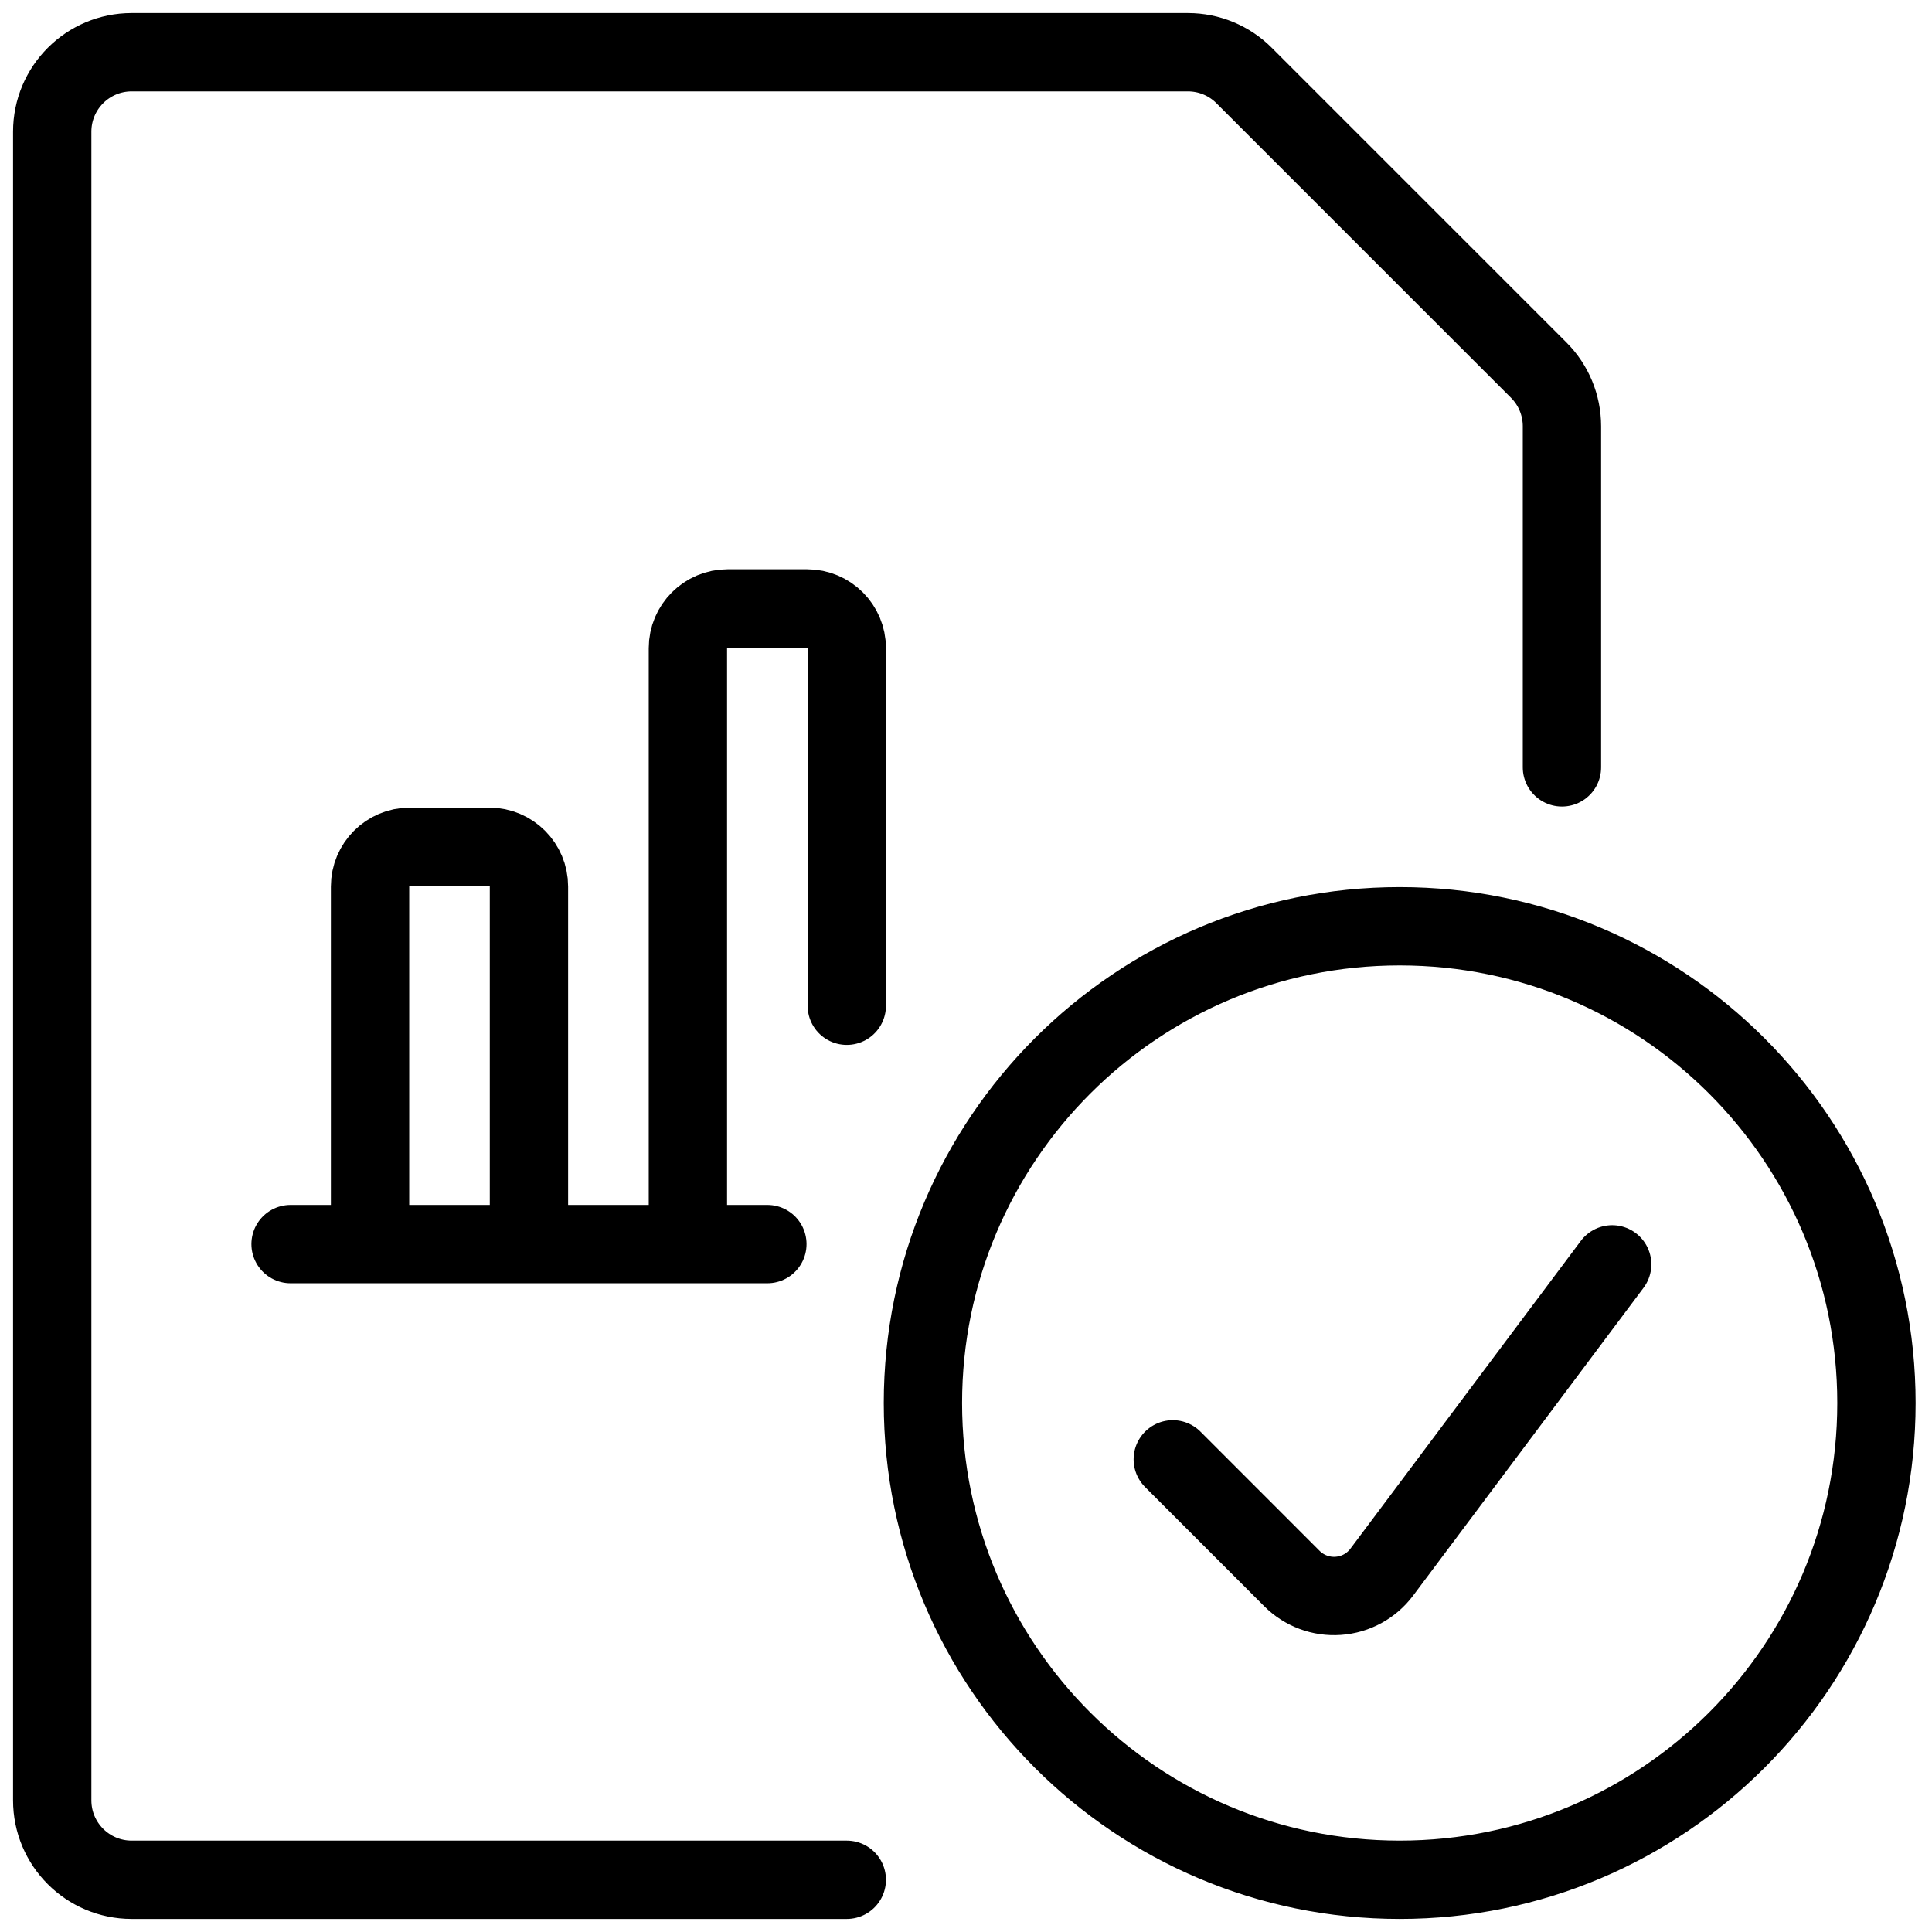 <svg width="37" height="37" viewBox="0 0 37 37" fill="none" xmlns="http://www.w3.org/2000/svg">
<path d="M16.217 36H2.522C1.681 36 1 35.319 1 34.478V2.522C1 1.681 1.681 1 2.522 1H22.75C23.154 1 23.541 1.16 23.826 1.446L29.467 7.087C29.753 7.372 29.913 7.759 29.913 8.163V14.696M5.565 23.826H14.696M16.217 19.261V12.413C16.217 11.993 15.877 11.652 15.457 11.652H13.935C13.515 11.652 13.174 11.993 13.174 12.413V23.826M30.875 24.214L26.462 30.109C26.263 30.374 25.96 30.539 25.63 30.562C25.3 30.586 24.976 30.465 24.742 30.231L22.46 27.948M7.848 16.217H9.37C9.79 16.217 10.13 16.558 10.13 16.978V23.826H7.087V16.978C7.087 16.558 7.428 16.217 7.848 16.217ZM17.675 26.87C17.675 31.912 21.763 36 26.806 36C31.848 36 35.936 31.912 35.936 26.87C35.936 21.827 31.848 17.739 26.806 17.739C21.763 17.739 17.675 21.827 17.675 26.87Z" stroke="#3A3A3C" style="stroke:#3A3A3C;stroke:color(display-p3 0.228 0.228 0.235);stroke-opacity:1;" stroke-width="1.5" stroke-linecap="round" stroke-linejoin="round"/>
</svg>
